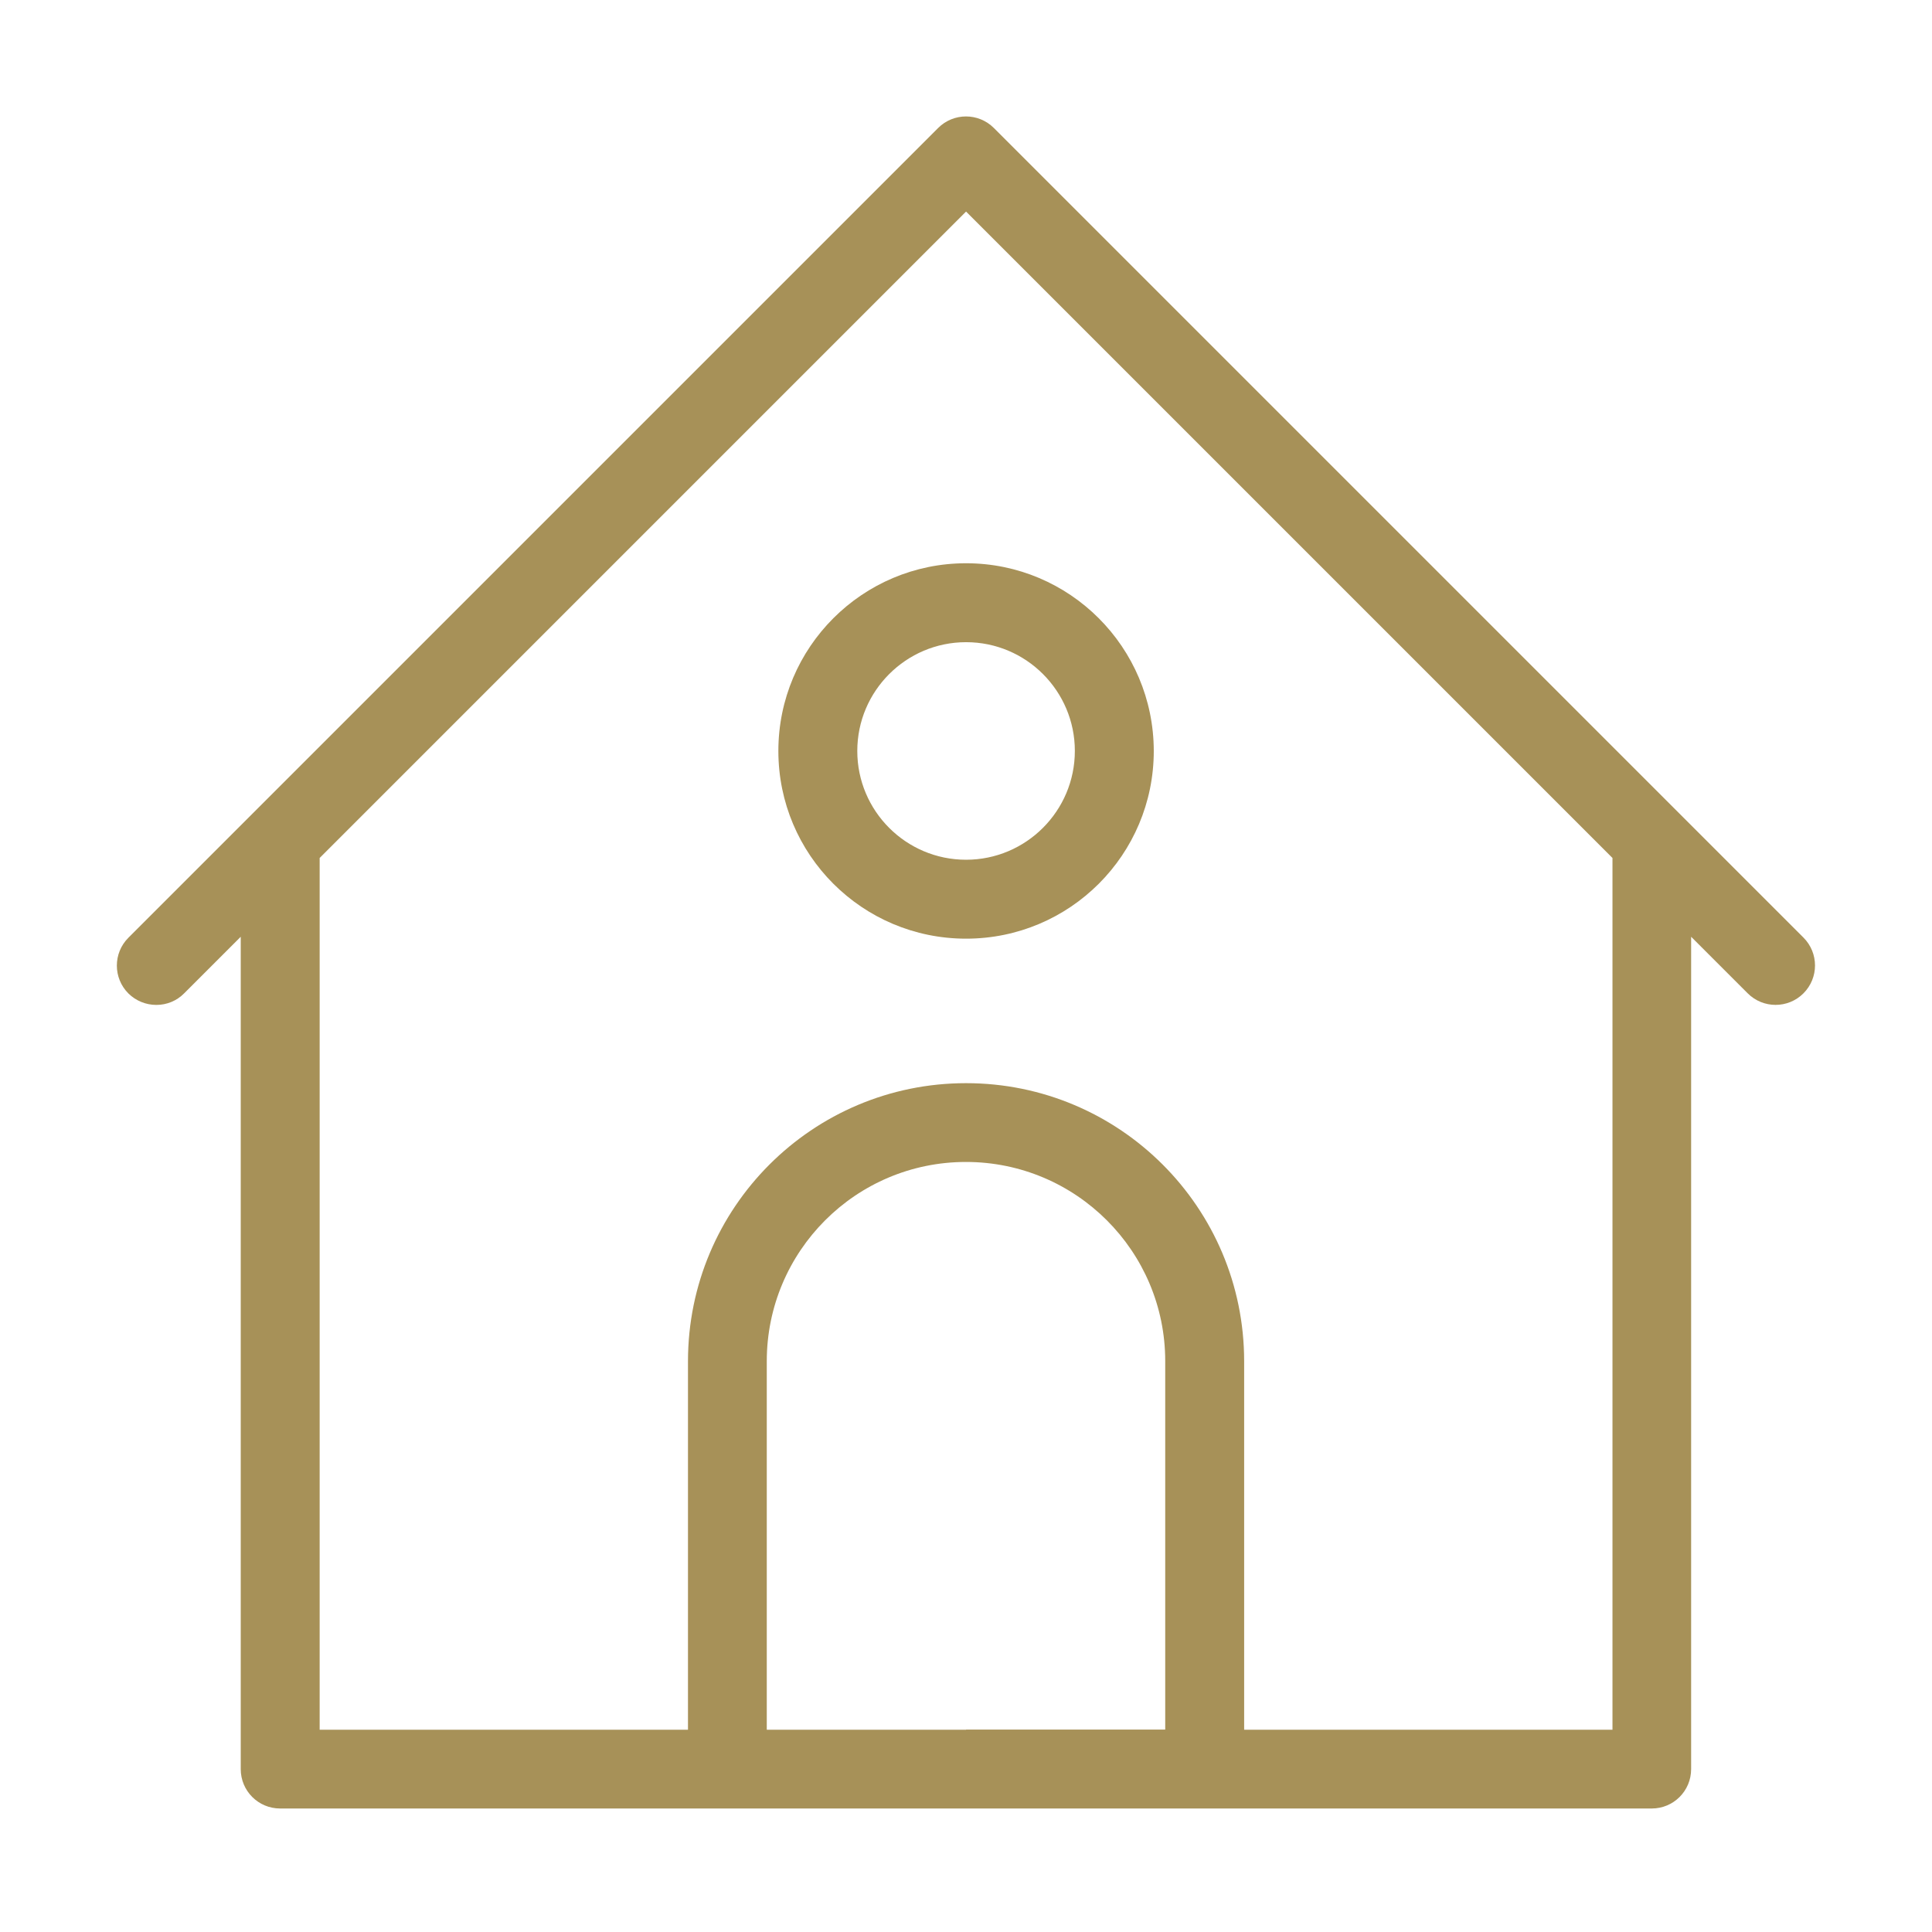 <?xml version="1.0" encoding="utf-8"?>
<!-- Generator: Adobe Illustrator 23.0.0, SVG Export Plug-In . SVG Version: 6.00 Build 0)  -->
<svg version="1.1" id="Capa_1" xmlns="http://www.w3.org/2000/svg" xmlns:xlink="http://www.w3.org/1999/xlink" x="0px" y="0px"
	 viewBox="0 0 141.73 141.73" style="enable-background:new 0 0 141.73 141.73;" xml:space="preserve">
<style type="text/css">
	.st0{fill:#A79158;}
</style>
<g>
	<g>
		<path class="st0" d="M11.47,73.72c0.77,0,1.5-0.3,2.04-0.85l4.15-4.15v61.06c0,1.6,1.29,2.89,2.89,2.89h100.62
			c1.6,0,2.89-1.29,2.89-2.89V68.72l4.15,4.15c1.13,1.13,2.96,1.13,4.09,0c1.13-1.13,1.13-2.96,0-4.09l-9.09-9.09l0,0L72.91,9.39
			c-1.13-1.13-2.96-1.13-4.09,0c0,0,0,0,0,0L18.51,59.7l0,0l-9.09,9.09c-1.13,1.13-1.13,2.96,0,4.09
			C9.97,73.42,10.7,73.72,11.47,73.72L11.47,73.72z M70.87,126.89H56.25V99.86c0-8.07,6.54-14.62,14.61-14.62
			c8.07,0,14.62,6.54,14.62,14.61c0,0,0,0,0,0v27.03H70.87z M118.28,126.89H91.27V99.86c0-11.27-9.13-20.4-20.4-20.4
			c-11.27,0-20.4,9.13-20.4,20.4v27.03H23.45V62.94l47.42-47.42l47.42,47.42V126.89z"/>
		<path class="st0" d="M70.87,41.32c-7.6,0-13.77,6.16-13.77,13.77s6.16,13.77,13.77,13.77s13.77-6.16,13.77-13.77l0,0
			C84.63,47.48,78.47,41.32,70.87,41.32z M70.87,63.07c-4.41,0-7.98-3.58-7.98-7.98s3.58-7.98,7.98-7.98c4.41,0,7.98,3.58,7.98,7.98
			C78.85,59.49,75.27,63.07,70.87,63.07z"/>
	</g>
</g>
</svg>
